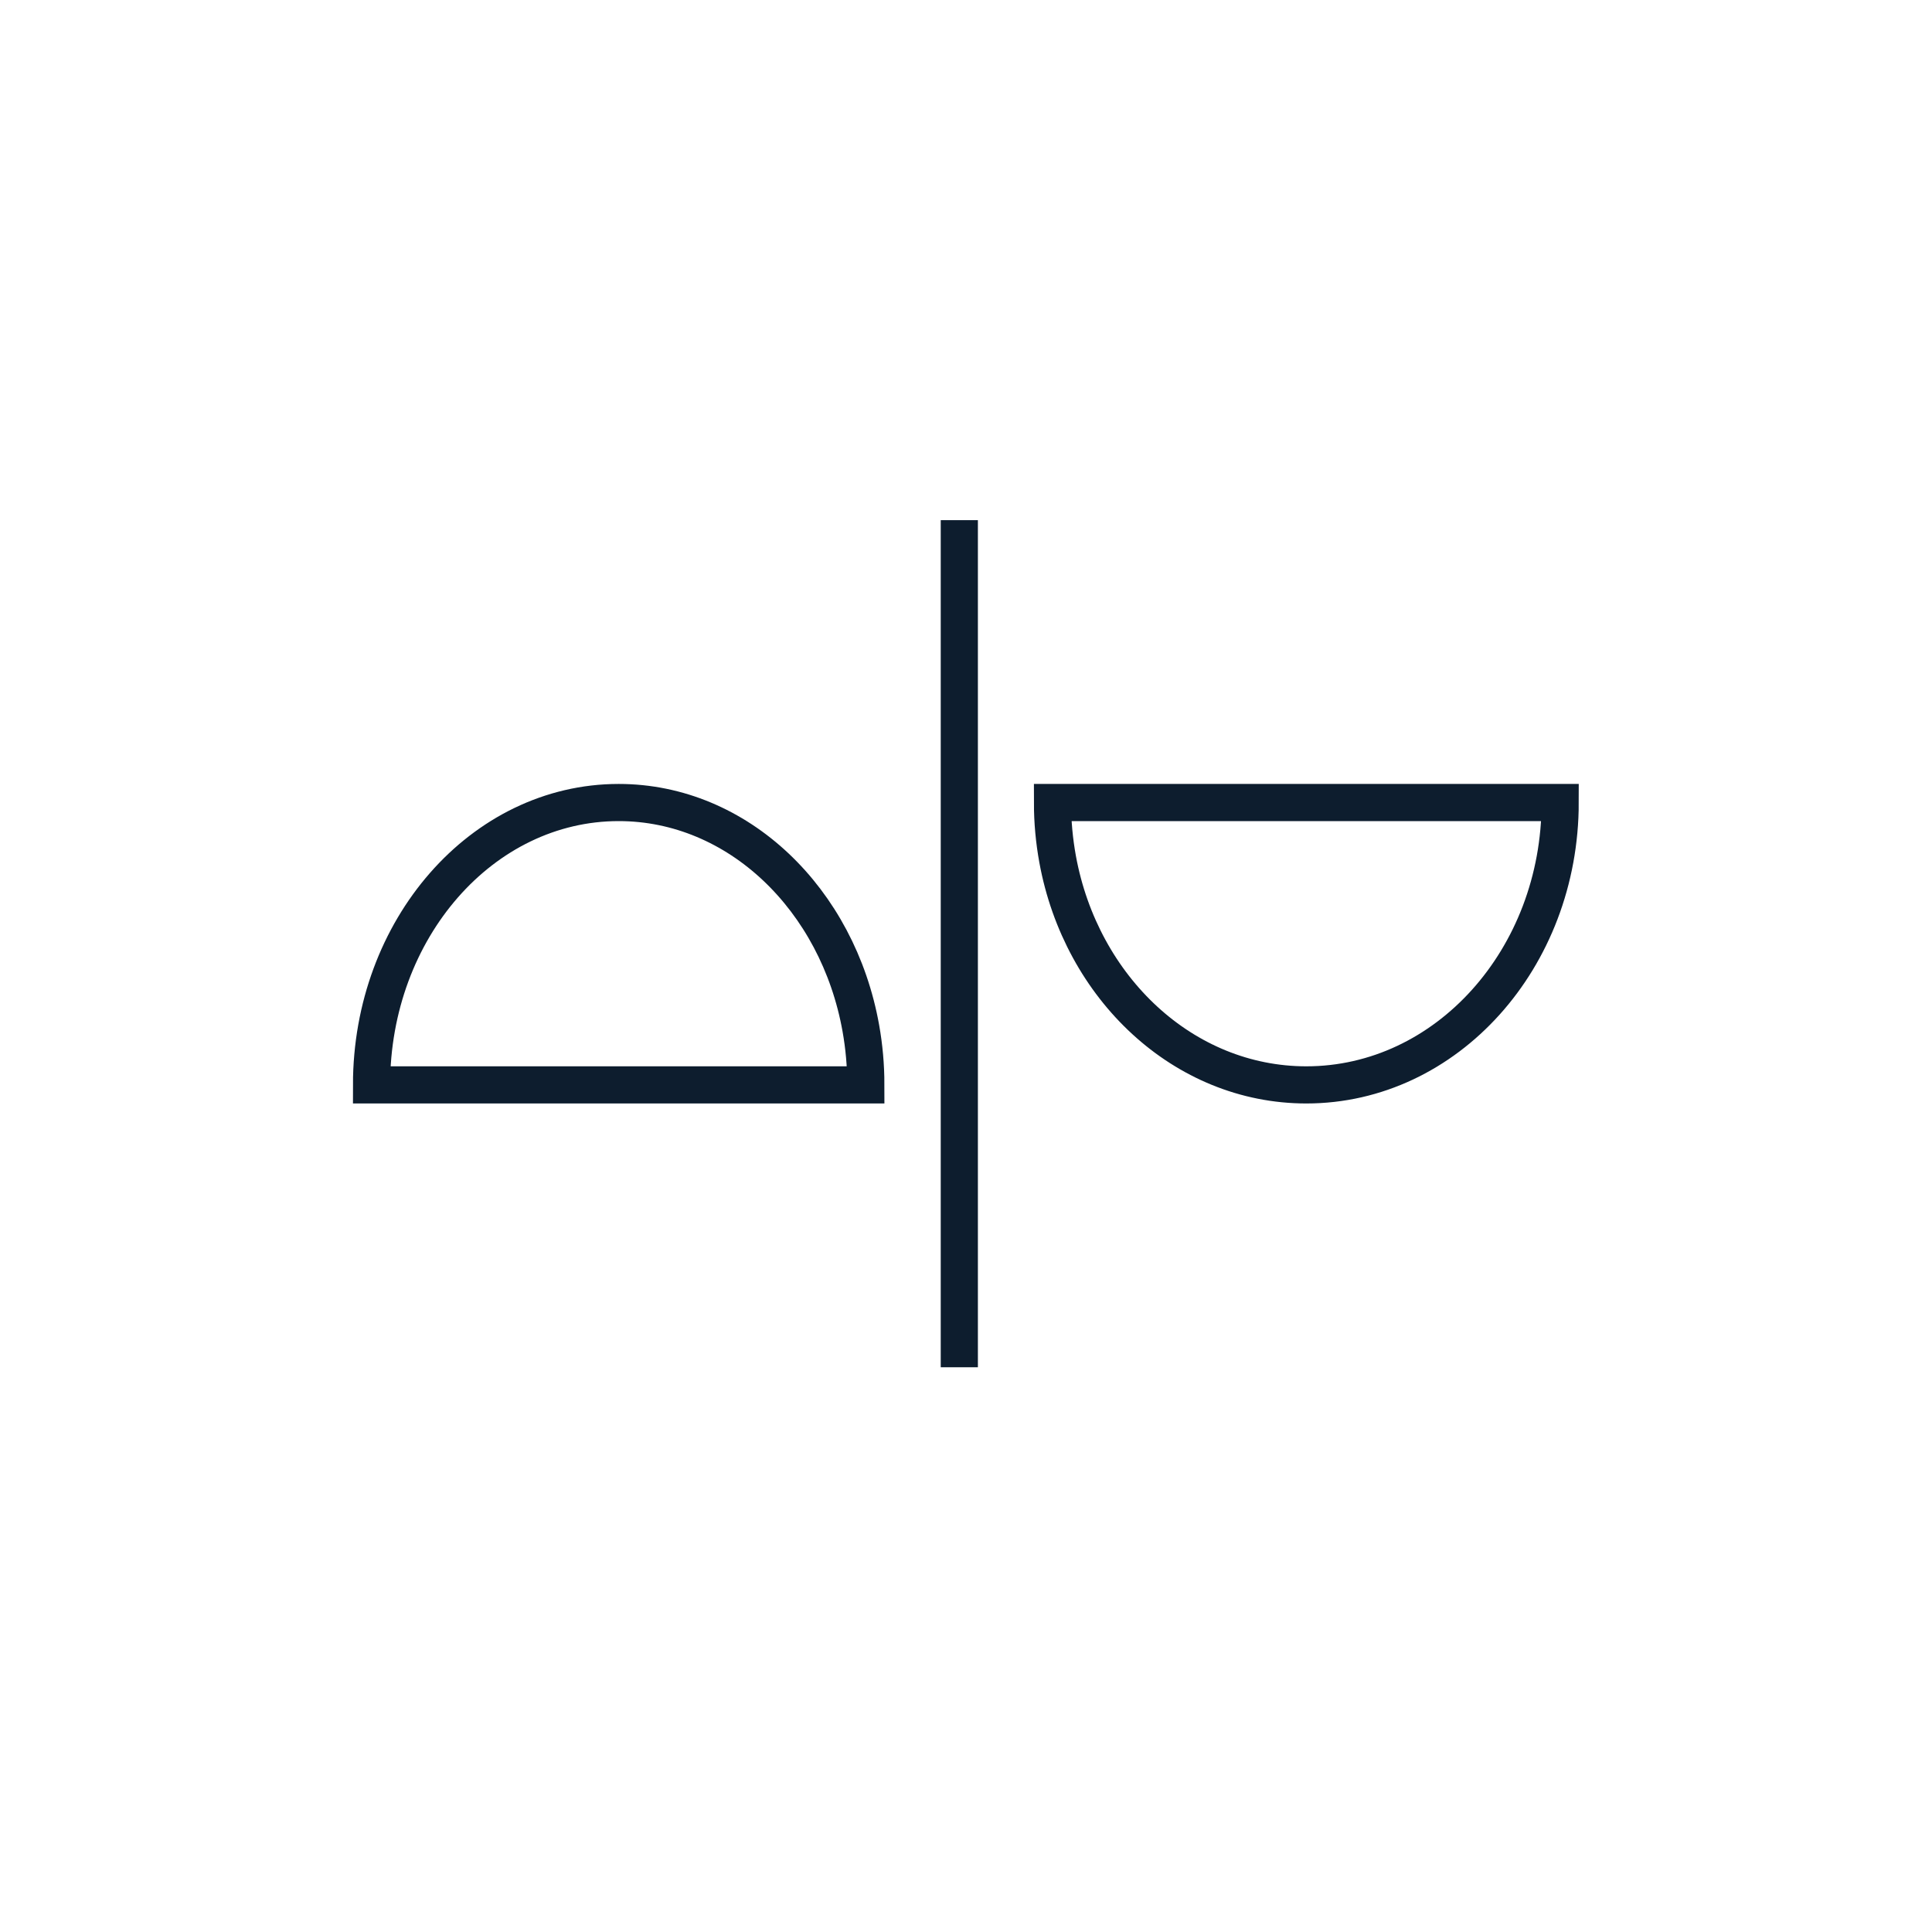 <svg width="26" height="26" viewBox="0 0 26 26" fill="none" xmlns="http://www.w3.org/2000/svg">
<path d="M8.326 10.8C9.934 10.8 11.276 12.104 11.585 13.838C11.629 14.084 11.652 14.339 11.652 14.6H5C5 12.501 6.489 10.8 8.326 10.8Z" stroke="#0D1D2E" stroke-width="0.5" stroke-miterlimit="10"/>
<path d="M17.58 14.6C15.928 14.6 14.55 13.296 14.233 11.563C14.188 11.316 14.164 11.061 14.164 10.8H20.996C20.996 12.899 19.466 14.6 17.58 14.6Z" stroke="#0D1D2E" stroke-width="0.5" stroke-miterlimit="10"/>
<path d="M12.91 7V18.4" stroke="#0D1D2E" stroke-width="0.5" stroke-miterlimit="10"/>
</svg>
